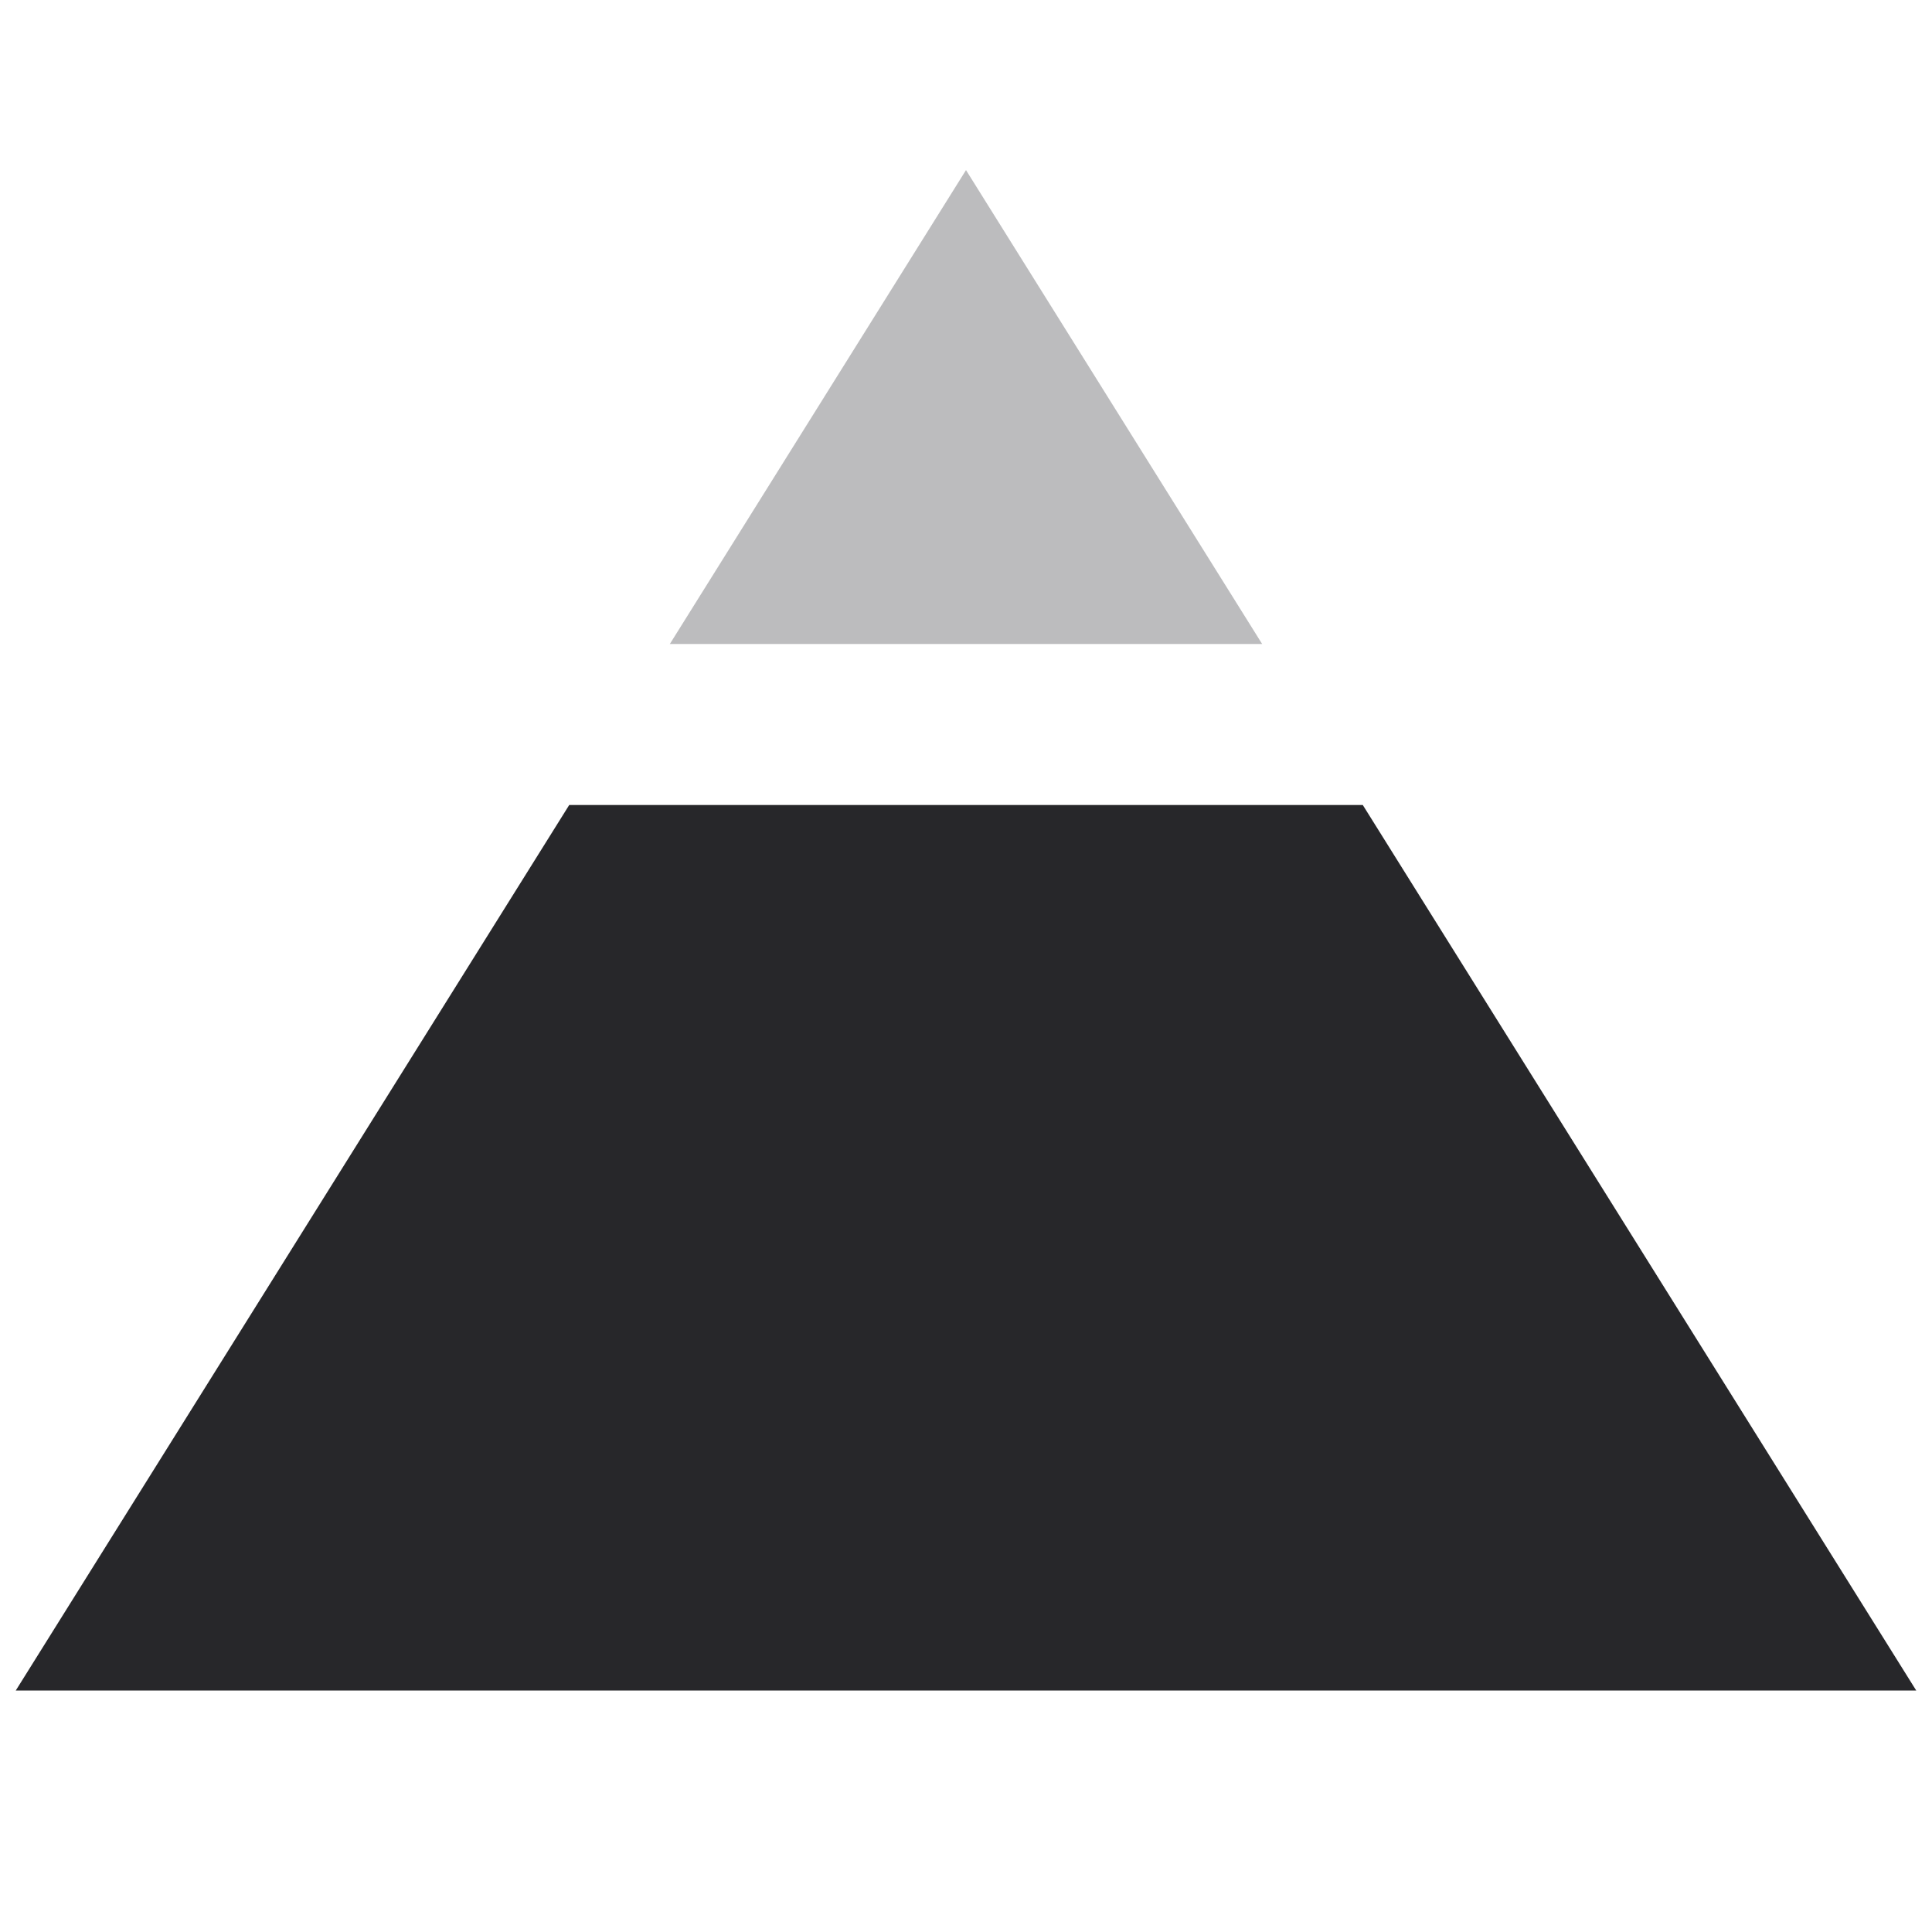 <svg xmlns="http://www.w3.org/2000/svg" viewBox="0 0 24 24"><g fill="#bcbcbe" class="nc-icon-wrapper"><polygon data-color="color-2" points="15.679,8 12,2.113 8.321,8 "></polygon> <polygon fill="#27272a" points="16.929,10 7.071,10 0.196,21 23.804,21 "></polygon></g></svg>